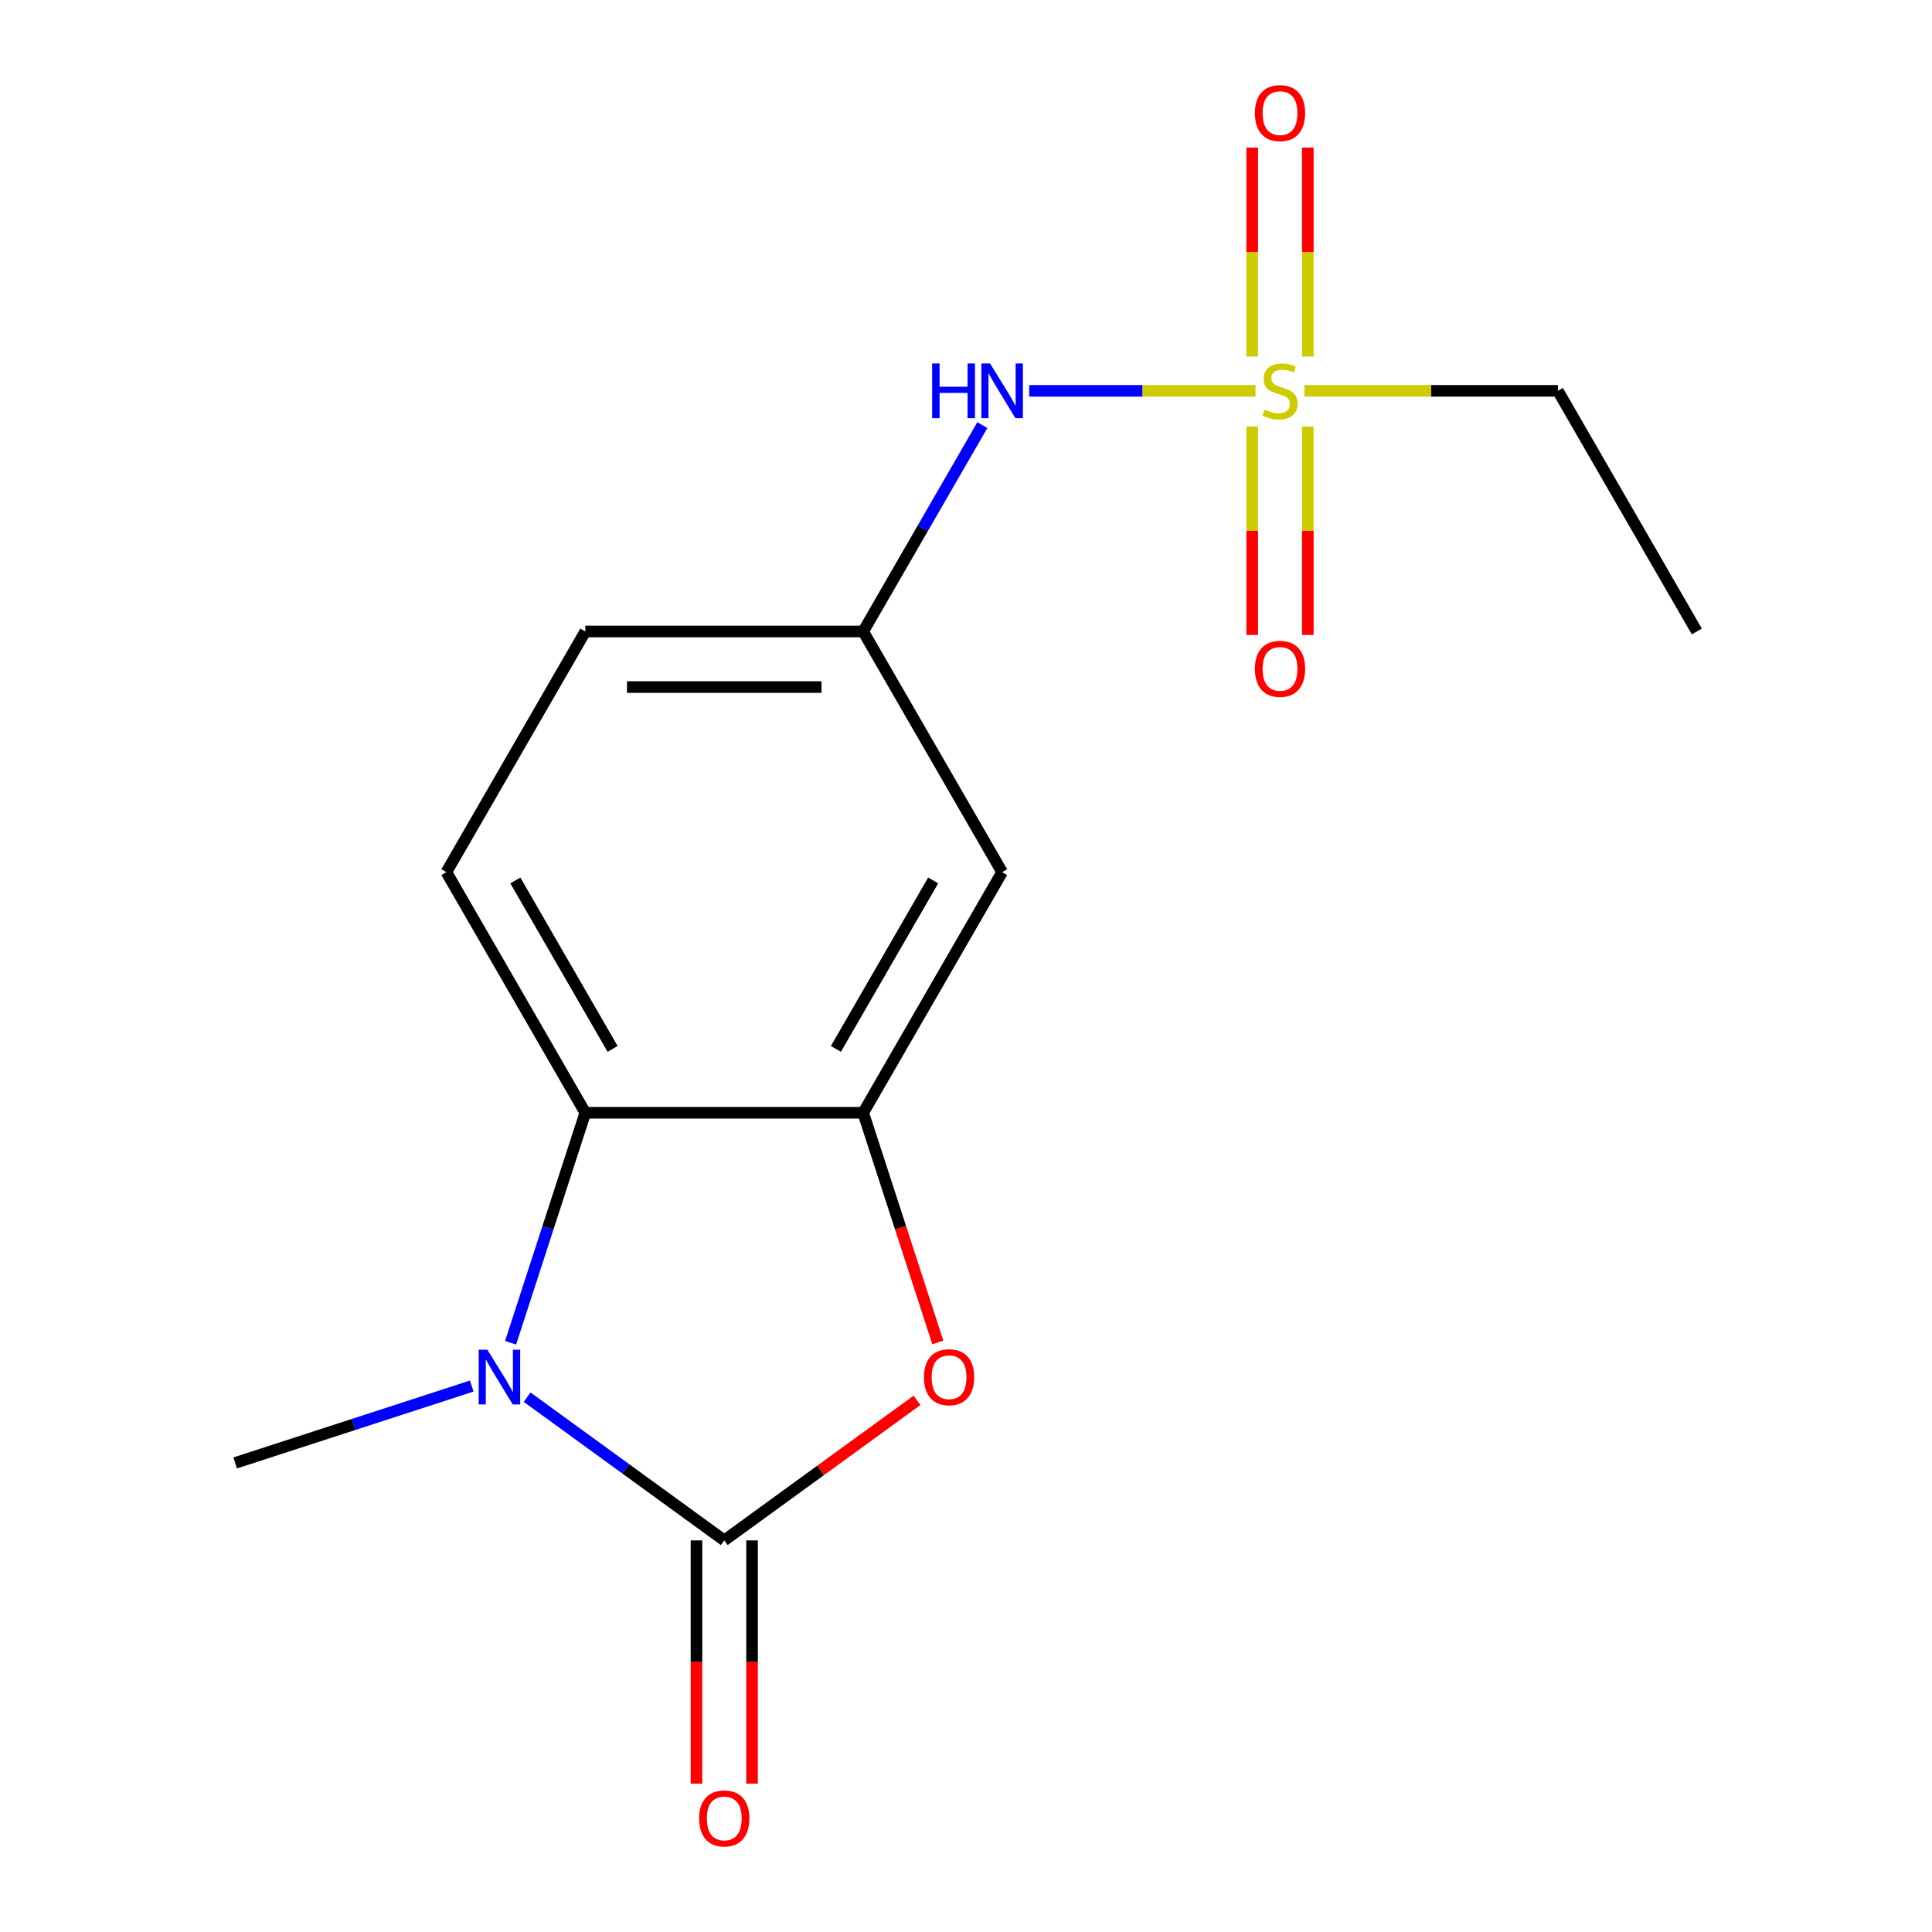 <?xml version='1.0' encoding='iso-8859-1'?>
<svg version='1.1' baseProfile='full'
              xmlns='http://www.w3.org/2000/svg'
                      xmlns:rdkit='http://www.rdkit.org/xml'
                      xmlns:xlink='http://www.w3.org/1999/xlink'
                  xml:space='preserve'
width='1000px' height='1000px' viewBox='0 0 1000 1000'>
<!-- END OF HEADER -->
<rect style='opacity:1.0;fill:#FFFFFF;stroke:none' width='1000' height='1000' x='0' y='0'> </rect>
<path class='bond-0' d='M 374.873,797.308 L 323.86,760.245' style='fill:none;fill-rule:evenodd;stroke:#000000;stroke-width:6px;stroke-linecap:butt;stroke-linejoin:miter;stroke-opacity:1' />
<path class='bond-0' d='M 323.86,760.245 L 272.847,723.182' style='fill:none;fill-rule:evenodd;stroke:#0000FF;stroke-width:6px;stroke-linecap:butt;stroke-linejoin:miter;stroke-opacity:1' />
<path class='bond-2' d='M 374.873,797.308 L 424.756,761.066' style='fill:none;fill-rule:evenodd;stroke:#000000;stroke-width:6px;stroke-linecap:butt;stroke-linejoin:miter;stroke-opacity:1' />
<path class='bond-2' d='M 424.756,761.066 L 474.638,724.824' style='fill:none;fill-rule:evenodd;stroke:#FF0000;stroke-width:6px;stroke-linecap:butt;stroke-linejoin:miter;stroke-opacity:1' />
<path class='bond-8' d='M 360.49,797.308 L 360.49,860.265' style='fill:none;fill-rule:evenodd;stroke:#000000;stroke-width:6px;stroke-linecap:butt;stroke-linejoin:miter;stroke-opacity:1' />
<path class='bond-8' d='M 360.49,860.265 L 360.49,923.223' style='fill:none;fill-rule:evenodd;stroke:#FF0000;stroke-width:6px;stroke-linecap:butt;stroke-linejoin:miter;stroke-opacity:1' />
<path class='bond-8' d='M 389.256,797.308 L 389.256,860.265' style='fill:none;fill-rule:evenodd;stroke:#000000;stroke-width:6px;stroke-linecap:butt;stroke-linejoin:miter;stroke-opacity:1' />
<path class='bond-8' d='M 389.256,860.265 L 389.256,923.223' style='fill:none;fill-rule:evenodd;stroke:#FF0000;stroke-width:6px;stroke-linecap:butt;stroke-linejoin:miter;stroke-opacity:1' />
<path class='bond-4' d='M 264.281,695.011 L 283.619,635.493' style='fill:none;fill-rule:evenodd;stroke:#0000FF;stroke-width:6px;stroke-linecap:butt;stroke-linejoin:miter;stroke-opacity:1' />
<path class='bond-4' d='M 283.619,635.493 L 302.957,575.975' style='fill:none;fill-rule:evenodd;stroke:#000000;stroke-width:6px;stroke-linecap:butt;stroke-linejoin:miter;stroke-opacity:1' />
<path class='bond-14' d='M 244.176,717.424 L 182.948,737.318' style='fill:none;fill-rule:evenodd;stroke:#0000FF;stroke-width:6px;stroke-linecap:butt;stroke-linejoin:miter;stroke-opacity:1' />
<path class='bond-14' d='M 182.948,737.318 L 121.72,757.212' style='fill:none;fill-rule:evenodd;stroke:#000000;stroke-width:6px;stroke-linecap:butt;stroke-linejoin:miter;stroke-opacity:1' />
<path class='bond-1' d='M 649.858,202.293 L 591.29,202.293' style='fill:none;fill-rule:evenodd;stroke:#CCCC00;stroke-width:6px;stroke-linecap:butt;stroke-linejoin:miter;stroke-opacity:1' />
<path class='bond-1' d='M 591.29,202.293 L 532.722,202.293' style='fill:none;fill-rule:evenodd;stroke:#0000FF;stroke-width:6px;stroke-linecap:butt;stroke-linejoin:miter;stroke-opacity:1' />
<path class='bond-9' d='M 648.151,220.768 L 648.151,274.719' style='fill:none;fill-rule:evenodd;stroke:#CCCC00;stroke-width:6px;stroke-linecap:butt;stroke-linejoin:miter;stroke-opacity:1' />
<path class='bond-9' d='M 648.151,274.719 L 648.151,328.669' style='fill:none;fill-rule:evenodd;stroke:#FF0000;stroke-width:6px;stroke-linecap:butt;stroke-linejoin:miter;stroke-opacity:1' />
<path class='bond-9' d='M 676.917,220.768 L 676.917,274.719' style='fill:none;fill-rule:evenodd;stroke:#CCCC00;stroke-width:6px;stroke-linecap:butt;stroke-linejoin:miter;stroke-opacity:1' />
<path class='bond-9' d='M 676.917,274.719 L 676.917,328.669' style='fill:none;fill-rule:evenodd;stroke:#FF0000;stroke-width:6px;stroke-linecap:butt;stroke-linejoin:miter;stroke-opacity:1' />
<path class='bond-10' d='M 676.917,184.577 L 676.917,130.476' style='fill:none;fill-rule:evenodd;stroke:#CCCC00;stroke-width:6px;stroke-linecap:butt;stroke-linejoin:miter;stroke-opacity:1' />
<path class='bond-10' d='M 676.917,130.476 L 676.917,76.375' style='fill:none;fill-rule:evenodd;stroke:#FF0000;stroke-width:6px;stroke-linecap:butt;stroke-linejoin:miter;stroke-opacity:1' />
<path class='bond-10' d='M 648.151,184.577 L 648.151,130.476' style='fill:none;fill-rule:evenodd;stroke:#CCCC00;stroke-width:6px;stroke-linecap:butt;stroke-linejoin:miter;stroke-opacity:1' />
<path class='bond-10' d='M 648.151,130.476 L 648.151,76.375' style='fill:none;fill-rule:evenodd;stroke:#FF0000;stroke-width:6px;stroke-linecap:butt;stroke-linejoin:miter;stroke-opacity:1' />
<path class='bond-13' d='M 675.21,202.293 L 740.787,202.293' style='fill:none;fill-rule:evenodd;stroke:#CCCC00;stroke-width:6px;stroke-linecap:butt;stroke-linejoin:miter;stroke-opacity:1' />
<path class='bond-13' d='M 740.787,202.293 L 806.364,202.293' style='fill:none;fill-rule:evenodd;stroke:#000000;stroke-width:6px;stroke-linecap:butt;stroke-linejoin:miter;stroke-opacity:1' />
<path class='bond-3' d='M 485.413,694.851 L 466.1,635.413' style='fill:none;fill-rule:evenodd;stroke:#FF0000;stroke-width:6px;stroke-linecap:butt;stroke-linejoin:miter;stroke-opacity:1' />
<path class='bond-3' d='M 466.1,635.413 L 446.788,575.975' style='fill:none;fill-rule:evenodd;stroke:#000000;stroke-width:6px;stroke-linecap:butt;stroke-linejoin:miter;stroke-opacity:1' />
<path class='bond-6' d='M 446.788,575.975 L 518.703,451.414' style='fill:none;fill-rule:evenodd;stroke:#000000;stroke-width:6px;stroke-linecap:butt;stroke-linejoin:miter;stroke-opacity:1' />
<path class='bond-6' d='M 432.663,542.908 L 483.004,455.715' style='fill:none;fill-rule:evenodd;stroke:#000000;stroke-width:6px;stroke-linecap:butt;stroke-linejoin:miter;stroke-opacity:1' />
<path class='bond-16' d='M 446.788,575.975 L 302.957,575.975' style='fill:none;fill-rule:evenodd;stroke:#000000;stroke-width:6px;stroke-linecap:butt;stroke-linejoin:miter;stroke-opacity:1' />
<path class='bond-7' d='M 302.957,575.975 L 231.042,451.414' style='fill:none;fill-rule:evenodd;stroke:#000000;stroke-width:6px;stroke-linecap:butt;stroke-linejoin:miter;stroke-opacity:1' />
<path class='bond-7' d='M 317.082,542.908 L 266.742,455.715' style='fill:none;fill-rule:evenodd;stroke:#000000;stroke-width:6px;stroke-linecap:butt;stroke-linejoin:miter;stroke-opacity:1' />
<path class='bond-5' d='M 508.452,220.048 L 477.62,273.451' style='fill:none;fill-rule:evenodd;stroke:#0000FF;stroke-width:6px;stroke-linecap:butt;stroke-linejoin:miter;stroke-opacity:1' />
<path class='bond-5' d='M 477.62,273.451 L 446.788,326.853' style='fill:none;fill-rule:evenodd;stroke:#000000;stroke-width:6px;stroke-linecap:butt;stroke-linejoin:miter;stroke-opacity:1' />
<path class='bond-11' d='M 518.703,451.414 L 446.788,326.853' style='fill:none;fill-rule:evenodd;stroke:#000000;stroke-width:6px;stroke-linecap:butt;stroke-linejoin:miter;stroke-opacity:1' />
<path class='bond-12' d='M 231.042,451.414 L 302.957,326.853' style='fill:none;fill-rule:evenodd;stroke:#000000;stroke-width:6px;stroke-linecap:butt;stroke-linejoin:miter;stroke-opacity:1' />
<path class='bond-17' d='M 446.788,326.853 L 302.957,326.853' style='fill:none;fill-rule:evenodd;stroke:#000000;stroke-width:6px;stroke-linecap:butt;stroke-linejoin:miter;stroke-opacity:1' />
<path class='bond-17' d='M 425.213,355.62 L 324.532,355.62' style='fill:none;fill-rule:evenodd;stroke:#000000;stroke-width:6px;stroke-linecap:butt;stroke-linejoin:miter;stroke-opacity:1' />
<path class='bond-15' d='M 806.364,202.293 L 878.28,326.853' style='fill:none;fill-rule:evenodd;stroke:#000000;stroke-width:6px;stroke-linecap:butt;stroke-linejoin:miter;stroke-opacity:1' />
<path  class='atom-1' d='M 252.251 698.606
L 261.531 713.606
Q 262.451 715.086, 263.931 717.766
Q 265.411 720.446, 265.491 720.606
L 265.491 698.606
L 269.251 698.606
L 269.251 726.926
L 265.371 726.926
L 255.411 710.526
Q 254.251 708.606, 253.011 706.406
Q 251.811 704.206, 251.451 703.526
L 251.451 726.926
L 247.771 726.926
L 247.771 698.606
L 252.251 698.606
' fill='#0000FF'/>
<path  class='atom-2' d='M 654.534 212.013
Q 654.854 212.133, 656.174 212.693
Q 657.494 213.253, 658.934 213.613
Q 660.414 213.933, 661.854 213.933
Q 664.534 213.933, 666.094 212.653
Q 667.654 211.333, 667.654 209.053
Q 667.654 207.493, 666.854 206.533
Q 666.094 205.573, 664.894 205.053
Q 663.694 204.533, 661.694 203.933
Q 659.174 203.173, 657.654 202.453
Q 656.174 201.733, 655.094 200.213
Q 654.054 198.693, 654.054 196.133
Q 654.054 192.573, 656.454 190.373
Q 658.894 188.173, 663.694 188.173
Q 666.974 188.173, 670.694 189.733
L 669.774 192.813
Q 666.374 191.413, 663.814 191.413
Q 661.054 191.413, 659.534 192.573
Q 658.014 193.693, 658.054 195.653
Q 658.054 197.173, 658.814 198.093
Q 659.614 199.013, 660.734 199.533
Q 661.894 200.053, 663.814 200.653
Q 666.374 201.453, 667.894 202.253
Q 669.414 203.053, 670.494 204.693
Q 671.614 206.293, 671.614 209.053
Q 671.614 212.973, 668.974 215.093
Q 666.374 217.173, 662.014 217.173
Q 659.494 217.173, 657.574 216.613
Q 655.694 216.093, 653.454 215.173
L 654.534 212.013
' fill='#CCCC00'/>
<path  class='atom-3' d='M 478.234 712.846
Q 478.234 706.046, 481.594 702.246
Q 484.954 698.446, 491.234 698.446
Q 497.514 698.446, 500.874 702.246
Q 504.234 706.046, 504.234 712.846
Q 504.234 719.726, 500.834 723.646
Q 497.434 727.526, 491.234 727.526
Q 484.994 727.526, 481.594 723.646
Q 478.234 719.766, 478.234 712.846
M 491.234 724.326
Q 495.554 724.326, 497.874 721.446
Q 500.234 718.526, 500.234 712.846
Q 500.234 707.286, 497.874 704.486
Q 495.554 701.646, 491.234 701.646
Q 486.914 701.646, 484.554 704.446
Q 482.234 707.246, 482.234 712.846
Q 482.234 718.566, 484.554 721.446
Q 486.914 724.326, 491.234 724.326
' fill='#FF0000'/>
<path  class='atom-6' d='M 482.483 188.133
L 486.323 188.133
L 486.323 200.173
L 500.803 200.173
L 500.803 188.133
L 504.643 188.133
L 504.643 216.453
L 500.803 216.453
L 500.803 203.373
L 486.323 203.373
L 486.323 216.453
L 482.483 216.453
L 482.483 188.133
' fill='#0000FF'/>
<path  class='atom-6' d='M 512.443 188.133
L 521.723 203.133
Q 522.643 204.613, 524.123 207.293
Q 525.603 209.973, 525.683 210.133
L 525.683 188.133
L 529.443 188.133
L 529.443 216.453
L 525.563 216.453
L 515.603 200.053
Q 514.443 198.133, 513.203 195.933
Q 512.003 193.733, 511.643 193.053
L 511.643 216.453
L 507.963 216.453
L 507.963 188.133
L 512.443 188.133
' fill='#0000FF'/>
<path  class='atom-9' d='M 361.873 941.218
Q 361.873 934.418, 365.233 930.618
Q 368.593 926.818, 374.873 926.818
Q 381.153 926.818, 384.513 930.618
Q 387.873 934.418, 387.873 941.218
Q 387.873 948.098, 384.473 952.018
Q 381.073 955.898, 374.873 955.898
Q 368.633 955.898, 365.233 952.018
Q 361.873 948.138, 361.873 941.218
M 374.873 952.698
Q 379.193 952.698, 381.513 949.818
Q 383.873 946.898, 383.873 941.218
Q 383.873 935.658, 381.513 932.858
Q 379.193 930.018, 374.873 930.018
Q 370.553 930.018, 368.193 932.818
Q 365.873 935.618, 365.873 941.218
Q 365.873 946.938, 368.193 949.818
Q 370.553 952.698, 374.873 952.698
' fill='#FF0000'/>
<path  class='atom-10' d='M 649.534 346.203
Q 649.534 339.403, 652.894 335.603
Q 656.254 331.803, 662.534 331.803
Q 668.814 331.803, 672.174 335.603
Q 675.534 339.403, 675.534 346.203
Q 675.534 353.083, 672.134 357.003
Q 668.734 360.883, 662.534 360.883
Q 656.294 360.883, 652.894 357.003
Q 649.534 353.123, 649.534 346.203
M 662.534 357.683
Q 666.854 357.683, 669.174 354.803
Q 671.534 351.883, 671.534 346.203
Q 671.534 340.643, 669.174 337.843
Q 666.854 335.003, 662.534 335.003
Q 658.214 335.003, 655.854 337.803
Q 653.534 340.603, 653.534 346.203
Q 653.534 351.923, 655.854 354.803
Q 658.214 357.683, 662.534 357.683
' fill='#FF0000'/>
<path  class='atom-11' d='M 649.534 58.542
Q 649.534 51.742, 652.894 47.942
Q 656.254 44.142, 662.534 44.142
Q 668.814 44.142, 672.174 47.942
Q 675.534 51.742, 675.534 58.542
Q 675.534 65.422, 672.134 69.342
Q 668.734 73.222, 662.534 73.222
Q 656.294 73.222, 652.894 69.342
Q 649.534 65.462, 649.534 58.542
M 662.534 70.022
Q 666.854 70.022, 669.174 67.142
Q 671.534 64.222, 671.534 58.542
Q 671.534 52.982, 669.174 50.182
Q 666.854 47.342, 662.534 47.342
Q 658.214 47.342, 655.854 50.142
Q 653.534 52.942, 653.534 58.542
Q 653.534 64.262, 655.854 67.142
Q 658.214 70.022, 662.534 70.022
' fill='#FF0000'/>
</svg>
